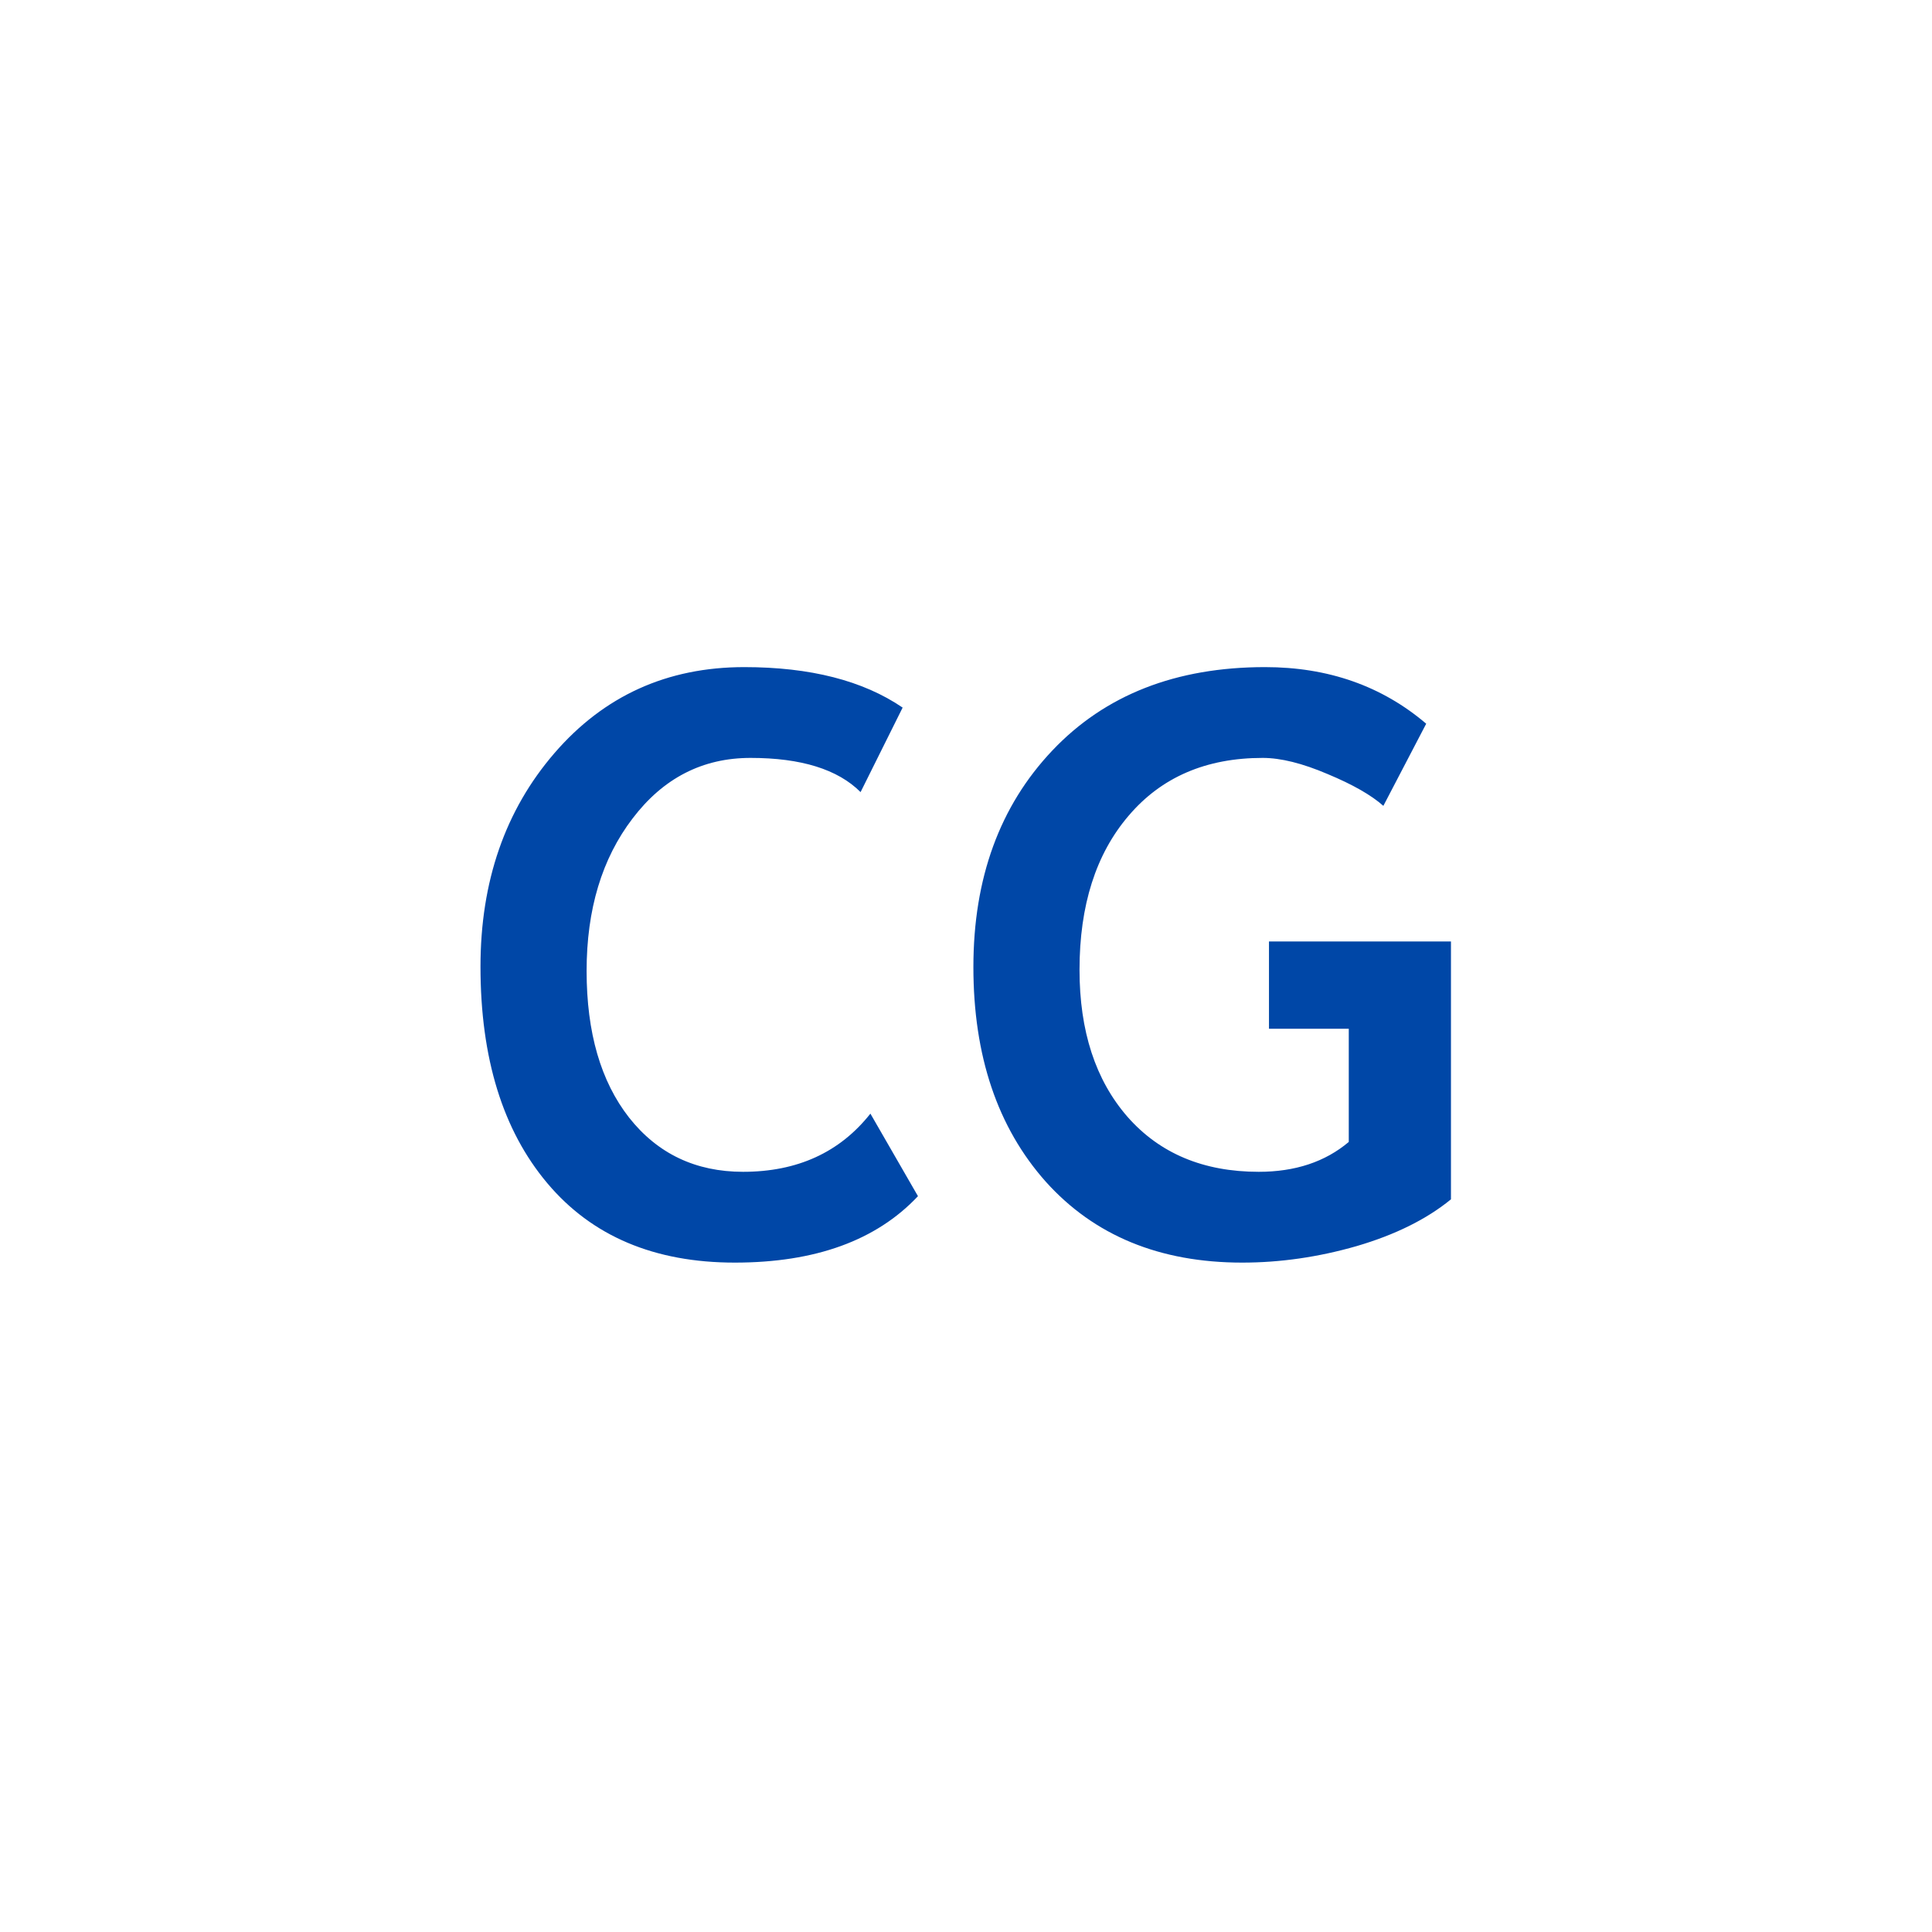 <svg width="256" height="256" viewBox="0 0 256 256" fill="none" xmlns="http://www.w3.org/2000/svg">
<rect width="256" height="256" fill="white"/>
<path d="M119.604 93.76L114.031 104.958C111.01 101.937 106.149 100.427 99.448 100.427C93.094 100.427 87.885 103.101 83.823 108.448C79.76 113.76 77.729 120.497 77.729 128.656C77.729 136.816 79.604 143.292 83.354 148.083C87.139 152.875 92.174 155.271 98.458 155.271C105.646 155.271 111.271 152.701 115.333 147.562L121.635 158.5C116.115 164.368 108.024 167.302 97.365 167.302C86.705 167.302 78.424 163.795 72.521 156.781C66.618 149.767 63.667 140.201 63.667 128.083C63.667 116.799 66.931 107.372 73.458 99.802C80.021 92.198 88.406 88.396 98.615 88.396C107.365 88.396 114.361 90.184 119.604 93.76ZM188.979 95.896L183.302 106.781C181.705 105.358 179.24 103.951 175.906 102.562C172.573 101.139 169.708 100.427 167.313 100.427C159.813 100.427 153.892 102.979 149.552 108.083C145.212 113.153 143.042 119.958 143.042 128.5C143.042 136.625 145.16 143.118 149.396 147.979C153.667 152.84 159.465 155.271 166.792 155.271C171.618 155.271 175.594 153.951 178.719 151.312V136.312H168.146V124.75H192.26V158.917C189.031 161.556 184.865 163.622 179.76 165.115C174.691 166.573 169.639 167.302 164.604 167.302C153.667 167.302 144.986 163.726 138.563 156.573C132.174 149.385 128.979 139.906 128.979 128.135C128.979 116.365 132.469 106.799 139.448 99.438C146.427 92.076 155.819 88.396 167.625 88.396C175.993 88.396 183.111 90.896 188.979 95.896Z" fill="#0047A7"/>
</svg>
